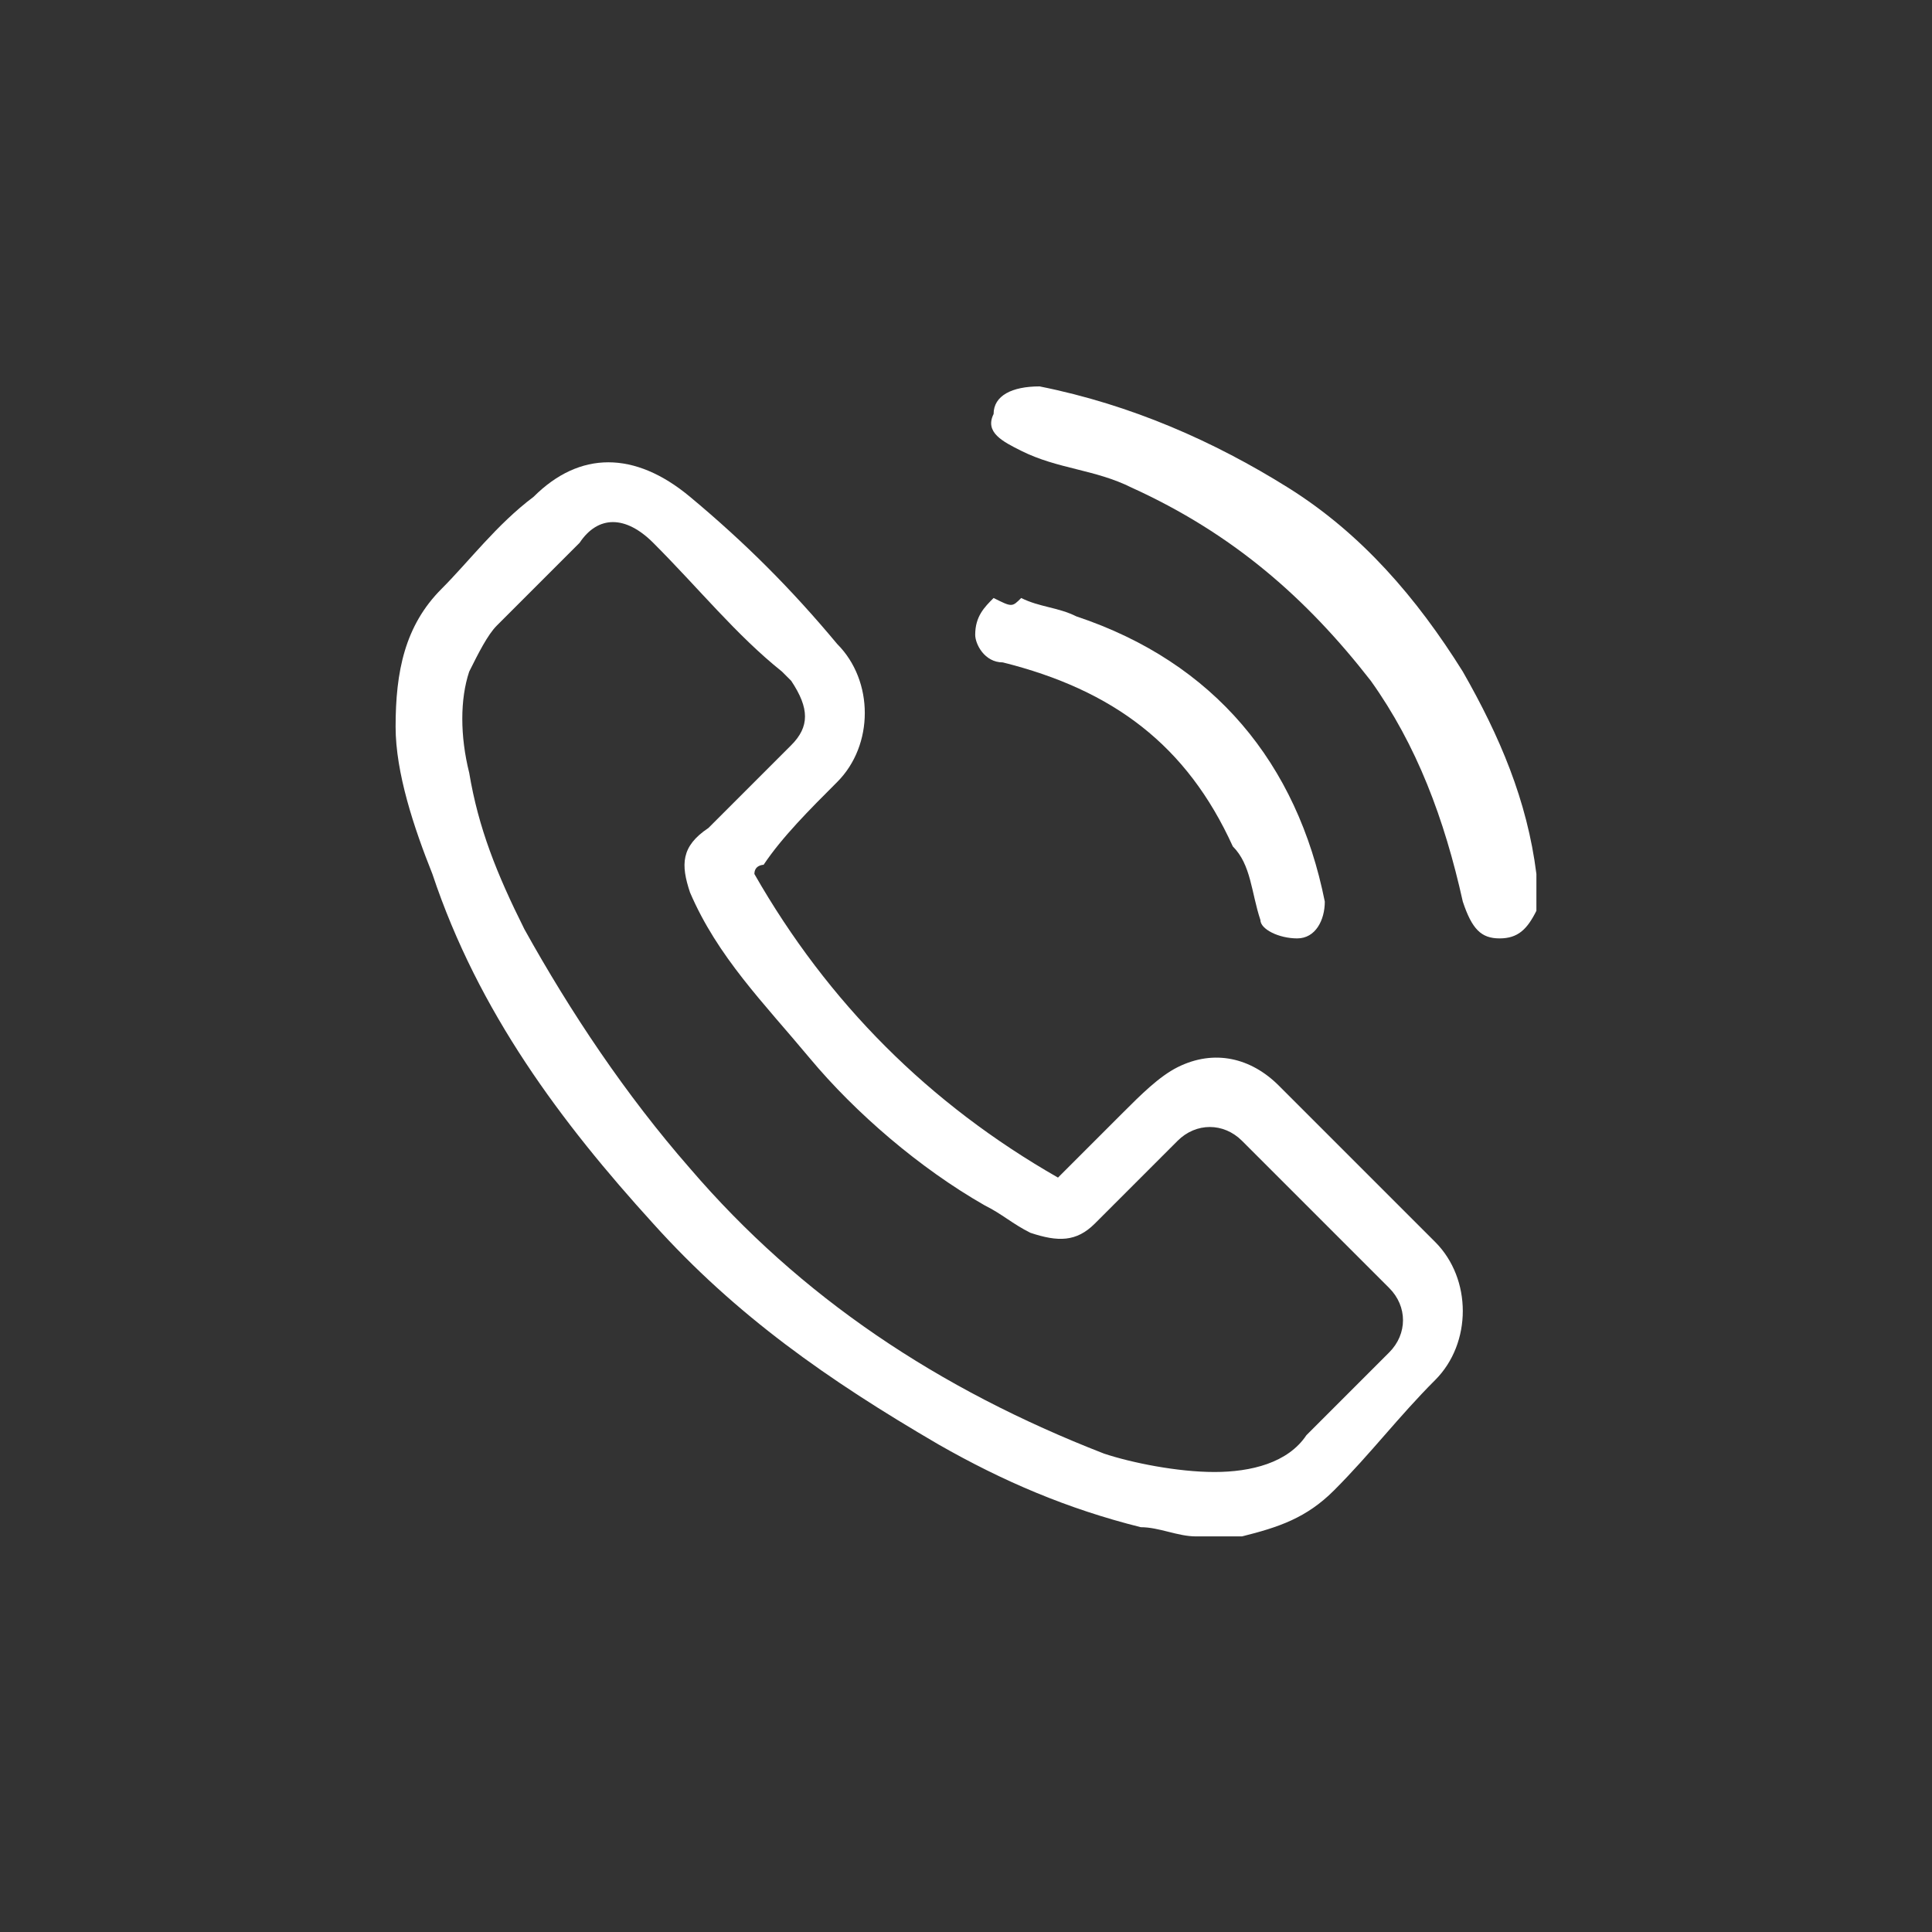 <?xml version="1.0" encoding="utf-8"?>
<!-- Generator: Adobe Illustrator 26.0.1, SVG Export Plug-In . SVG Version: 6.00 Build 0)  -->
<svg version="1.1" id="Layer_1" xmlns="http://www.w3.org/2000/svg" xmlns:xlink="http://www.w3.org/1999/xlink" x="0px" y="0px"
	 viewBox="0 0 21 21" style="enable-background:new 0 0 21 21;" xml:space="preserve">
<rect x="0" y="0" width="21" height="21" fill="#333333" stroke="none"/>
<style type="text/css">
	.st0{fill:#FFFFFF;}
</style>
<g>
	<path class="st0" d="M13,16.7c-0.2,0-0.4-0.1-0.6-0.1c-0.8-0.2-1.5-0.5-2.2-0.9C9,15,8,14.3,7.1,13.3C6.1,12.2,5.2,11,4.7,9.5
		C4.5,9,4.3,8.4,4.3,7.9c0-0.6,0.1-1.1,0.5-1.5c0.3-0.3,0.6-0.7,1-1c0.5-0.5,1.1-0.5,1.7,0C8.1,5.9,8.6,6.4,9.1,7
		c0.4,0.4,0.4,1.1,0,1.5C8.8,8.8,8.5,9.1,8.3,9.4c0,0-0.1,0-0.1,0.1c0.8,1.4,1.9,2.5,3.3,3.3c0.2-0.2,0.5-0.5,0.7-0.7
		c0.2-0.2,0.4-0.4,0.6-0.5c0.4-0.2,0.8-0.1,1.1,0.2c0.6,0.6,1.1,1.1,1.7,1.7c0.4,0.4,0.4,1.1,0,1.5c-0.4,0.4-0.7,0.8-1.1,1.2
		c-0.3,0.3-0.6,0.4-1,0.5c0,0-0.1,0-0.1,0C13.3,16.7,13.1,16.7,13,16.7z M13.2,16c0.4,0,0.8-0.1,1-0.4c0.3-0.3,0.5-0.5,0.8-0.8
		c0,0,0.1-0.1,0.1-0.1c0.2-0.2,0.2-0.5,0-0.7c-0.2-0.2-0.4-0.4-0.7-0.7c-0.3-0.3-0.6-0.6-0.9-0.9c-0.2-0.2-0.5-0.2-0.7,0
		c0,0-0.1,0.1-0.1,0.1c-0.3,0.3-0.6,0.6-0.8,0.8c-0.2,0.2-0.4,0.2-0.7,0.1c-0.2-0.1-0.3-0.2-0.5-0.3c-0.7-0.4-1.4-1-1.9-1.6
		c-0.5-0.6-1-1.1-1.3-1.8C7.4,9.4,7.4,9.2,7.7,9C8,8.7,8.3,8.4,8.6,8.1c0.2-0.2,0.2-0.4,0-0.7c0,0-0.1-0.1-0.1-0.1
		C8,6.9,7.6,6.4,7.1,5.9c-0.3-0.3-0.6-0.3-0.8,0C6,6.2,5.7,6.5,5.4,6.8C5.3,6.9,5.2,7.1,5.1,7.3C5,7.6,5,8,5.1,8.4
		C5.2,9,5.4,9.5,5.7,10.1c0.5,0.9,1.1,1.8,1.8,2.6c1.2,1.4,2.7,2.4,4.5,3.1C12.3,15.9,12.8,16,13.2,16z"/>
	<path class="st0" d="M16.7,9.9C16.7,9.9,16.7,9.9,16.7,9.9c-0.1,0.2-0.2,0.3-0.4,0.3c-0.2,0-0.3-0.1-0.4-0.4
		c-0.2-0.9-0.5-1.7-1-2.4c-0.7-0.9-1.5-1.6-2.6-2.1c-0.4-0.2-0.8-0.2-1.2-0.4c-0.2-0.1-0.4-0.2-0.3-0.4c0-0.2,0.2-0.3,0.5-0.3
		c1,0.2,1.9,0.6,2.7,1.1c0.8,0.5,1.4,1.2,1.9,2c0.4,0.7,0.7,1.4,0.8,2.2C16.7,9.7,16.7,9.8,16.7,9.9C16.7,9.8,16.7,9.8,16.7,9.9z"/>
	<path class="st0" d="M11.1,6.5c0.2,0.1,0.4,0.1,0.6,0.2c1.5,0.5,2.4,1.6,2.7,3.1c0,0.2-0.1,0.4-0.3,0.4c-0.2,0-0.4-0.1-0.4-0.2
		c-0.1-0.3-0.1-0.6-0.3-0.8c-0.5-1.1-1.3-1.7-2.5-2c-0.2,0-0.3-0.2-0.3-0.3c0-0.2,0.1-0.3,0.2-0.4C11,6.6,11,6.6,11.1,6.5z"/>
</g>
</svg>
